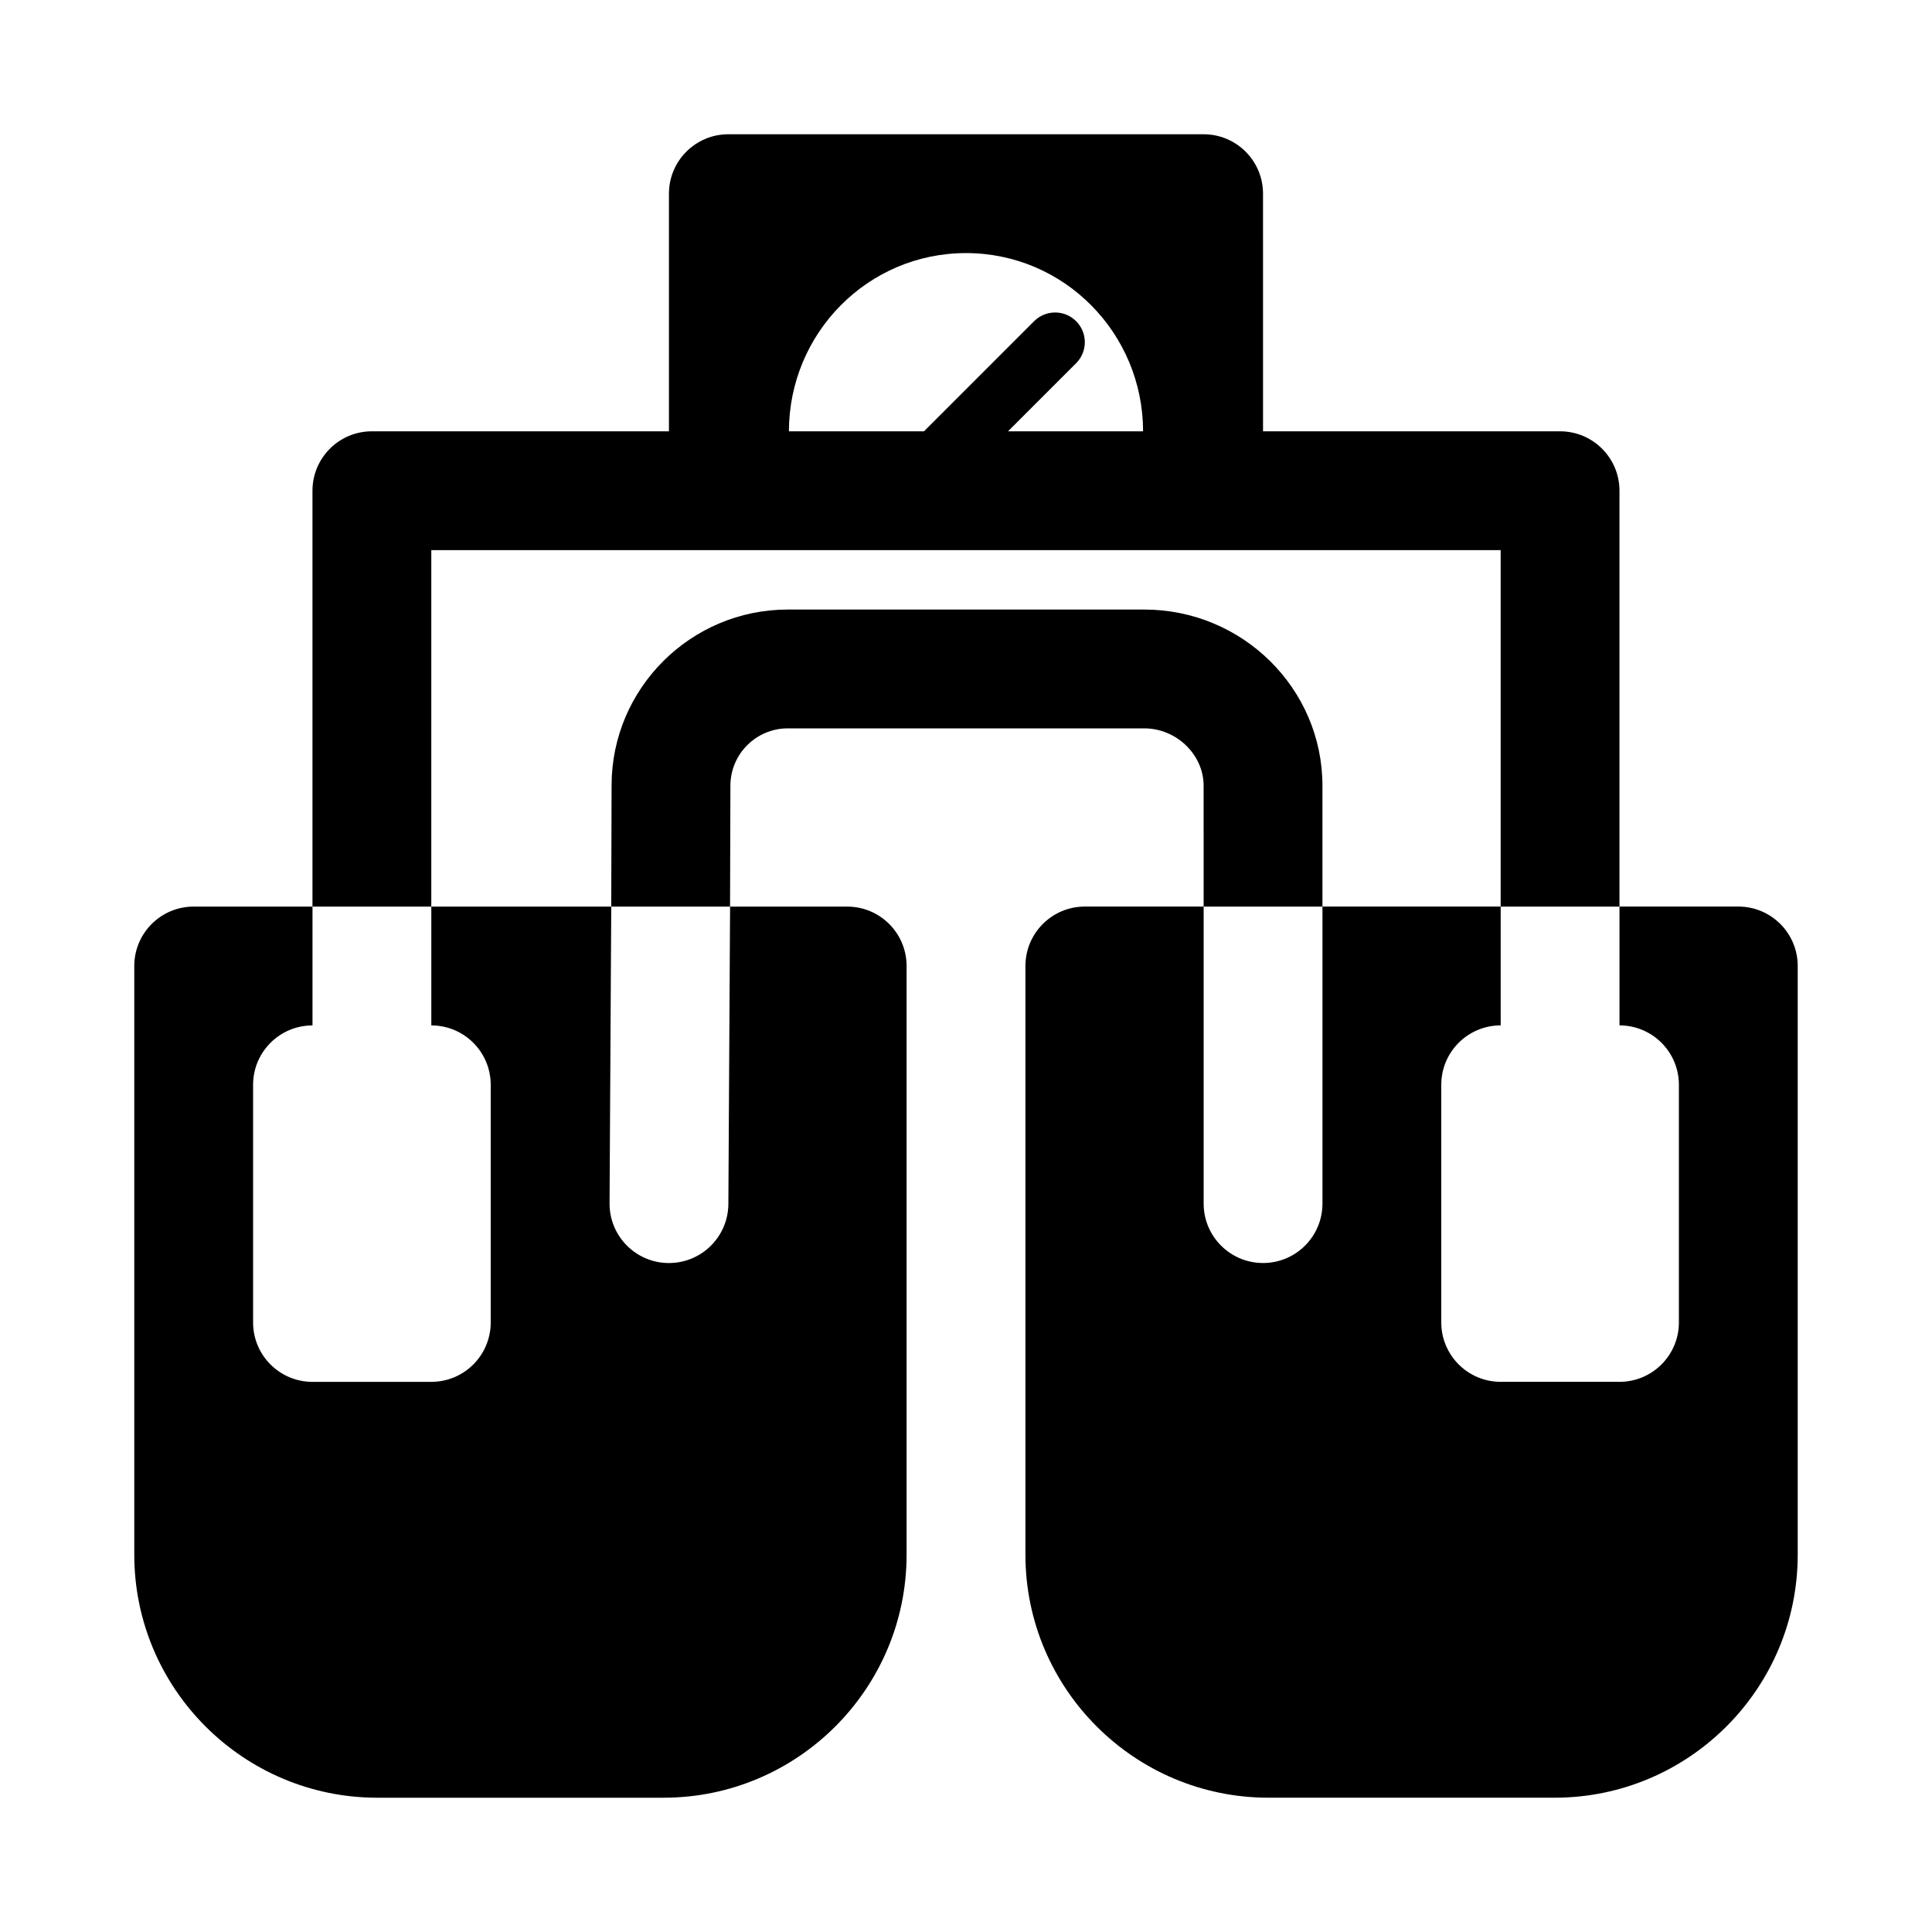 <?xml version="1.0" encoding="UTF-8"?>
<!-- Uploaded to: SVG Find, www.svgrepo.com, Generator: SVG Find Mixer Tools -->
<svg fill="#000000" width="800px" height="800px" version="1.1" viewBox="144 144 512 512" xmlns="http://www.w3.org/2000/svg">
 <g>
  <path d="m321.28 478.72h-0.094c-8.691-0.055-15.695-7.141-15.648-15.836l0.449-78.629h-47.684v31.488c8.695 0 15.742 7.051 15.742 15.742v62.977c0 8.695-7.051 15.742-15.742 15.742l-31.488 0.004c-8.695 0-15.742-7.051-15.742-15.742v-62.977c0-8.695 7.051-15.742 15.742-15.742v-31.488l-31.488-0.004c-8.695 0-15.742 7.051-15.742 15.742v156.01c0 35.52 28.891 64.406 64.406 64.406h75.859c35.516 0 64.406-28.887 64.406-64.406v-156.01c0-8.695-7.051-15.742-15.742-15.742h-31.035l-0.453 78.809c-0.055 8.664-7.09 15.652-15.746 15.652z"/>
  <path d="m604.67 384.25h-31.488v31.488c8.695 0 15.742 7.051 15.742 15.742v62.977c0 8.695-7.051 15.742-15.742 15.742h-31.488c-8.695 0-15.742-7.051-15.742-15.742v-62.977c0-8.695 7.051-15.742 15.742-15.742v-31.488h-47.23v78.719c0 8.695-7.051 15.742-15.742 15.742-8.695 0-15.742-7.051-15.742-15.742v-78.719h-31.488c-8.695 0-15.742 7.051-15.742 15.742v156.01c-0.008 35.52 28.883 64.406 64.398 64.406h75.859c35.52 0 64.406-28.887 64.406-64.406v-156.01c0-8.695-7.047-15.746-15.742-15.746z"/>
  <path d="m494.46 352.22c0-25.742-21.184-46.684-47.23-46.684h-94.465c-25.746 0-46.688 20.941-46.688 46.594l-0.094 32.125h31.488l0.094-32.035c0-8.379 6.82-15.195 15.199-15.195h94.465c8.531 0 15.742 6.957 15.742 15.199l0.004 32.031h31.488z"/>
  <path d="m258.3 289.79h283.39v94.465h31.488v-110.21c0-8.695-7.051-15.742-15.742-15.742h-78.719l-0.004-62.98c0-8.695-7.051-15.742-15.742-15.742h-125.95c-8.695 0-15.742 7.051-15.742 15.742v62.977h-78.723c-8.695 0-15.746 7.051-15.746 15.746v110.21h31.488zm141.7-78.719c26.02 0 46.891 21.223 46.93 47.23h-35.797l18.051-18.051c3.074-3.074 3.074-8.055 0-11.133-3.074-3.074-8.055-3.074-11.133 0l-29.184 29.184h-35.797c0.039-26.008 20.906-47.23 46.93-47.23z"/>
 </g>
</svg>